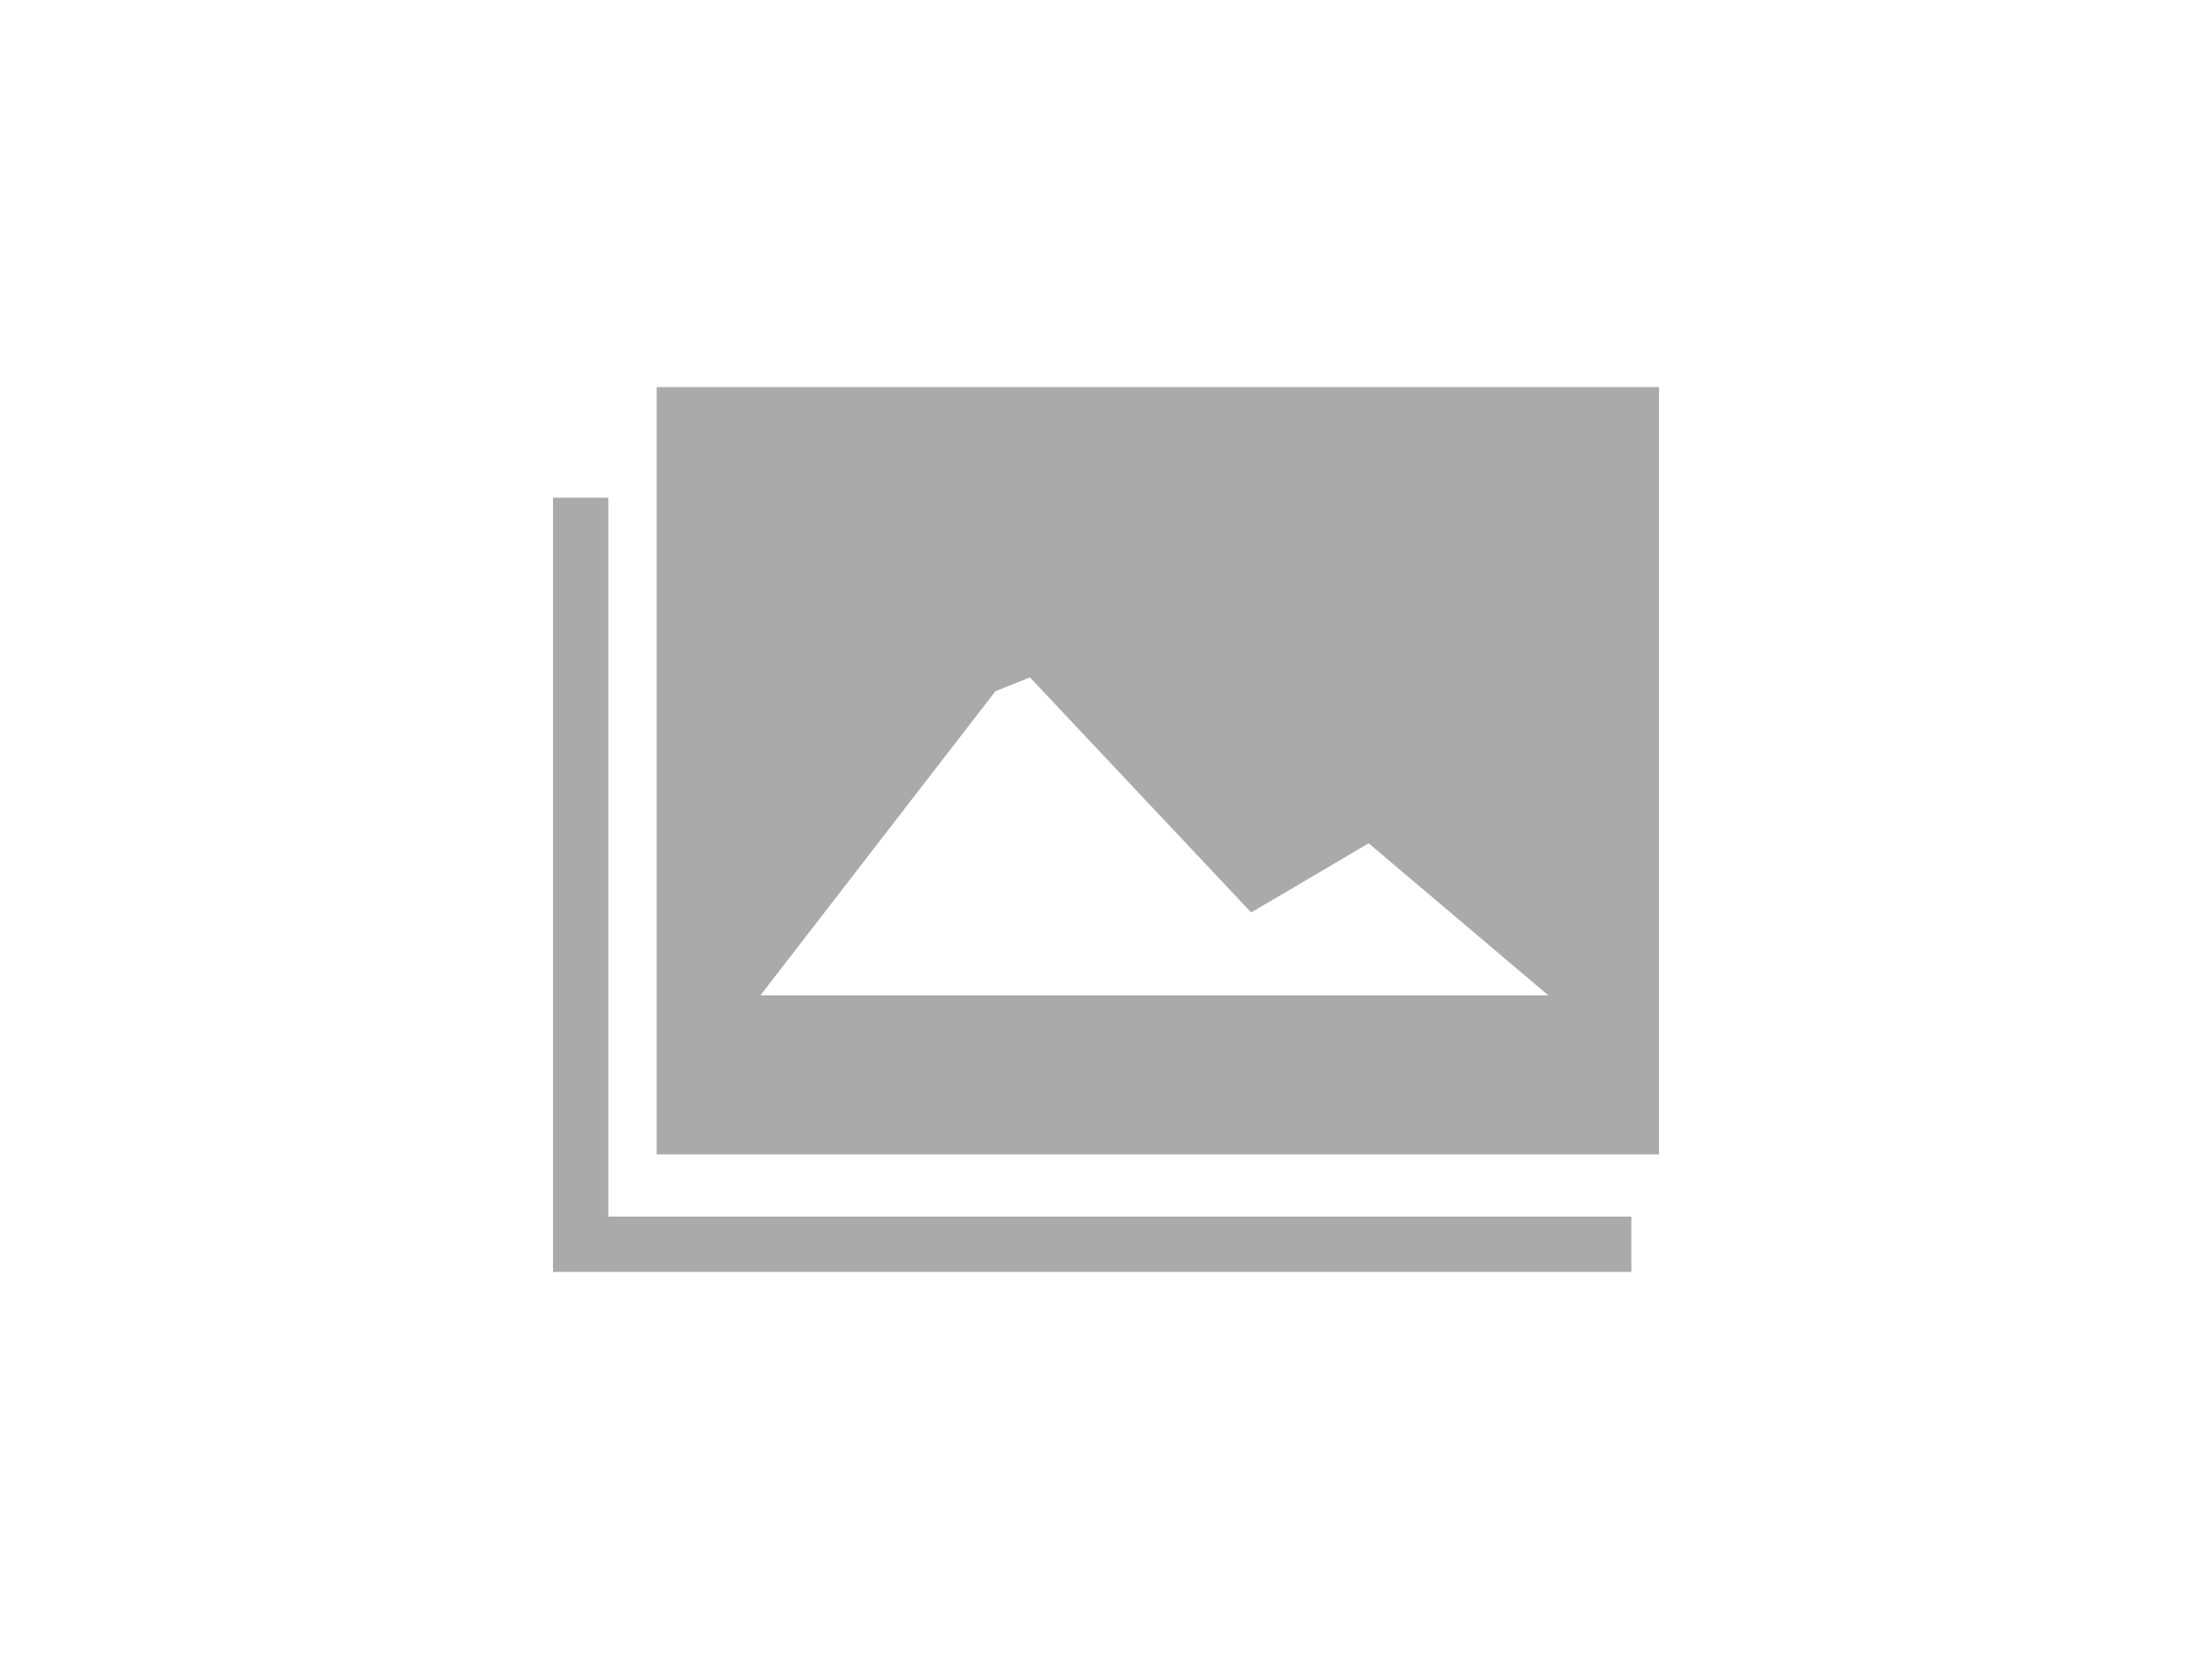 <?xml version="1.0" encoding="utf-8"?>
<!DOCTYPE svg PUBLIC "-//W3C//DTD SVG 1.1//EN" "http://www.w3.org/Graphics/SVG/1.1/DTD/svg11.dtd">
<svg version="1.1" xmlns="http://www.w3.org/2000/svg" width="1024" height="768"><path fill="#AAAAAA" d="M304,179.2v355.2h464V179.2H304z M716.8,460.8H352L460.8,320l16-6.4l102.4,108.8l54.4-32 L716.8,460.8L716.8,460.8L716.8,460.8z"/><polygon fill="#AAAAAA" points="256,230.4 256,588.8 755.2,588.8 755.2,563.2 281.6,563.2 281.6,230.4"/>
</svg>

